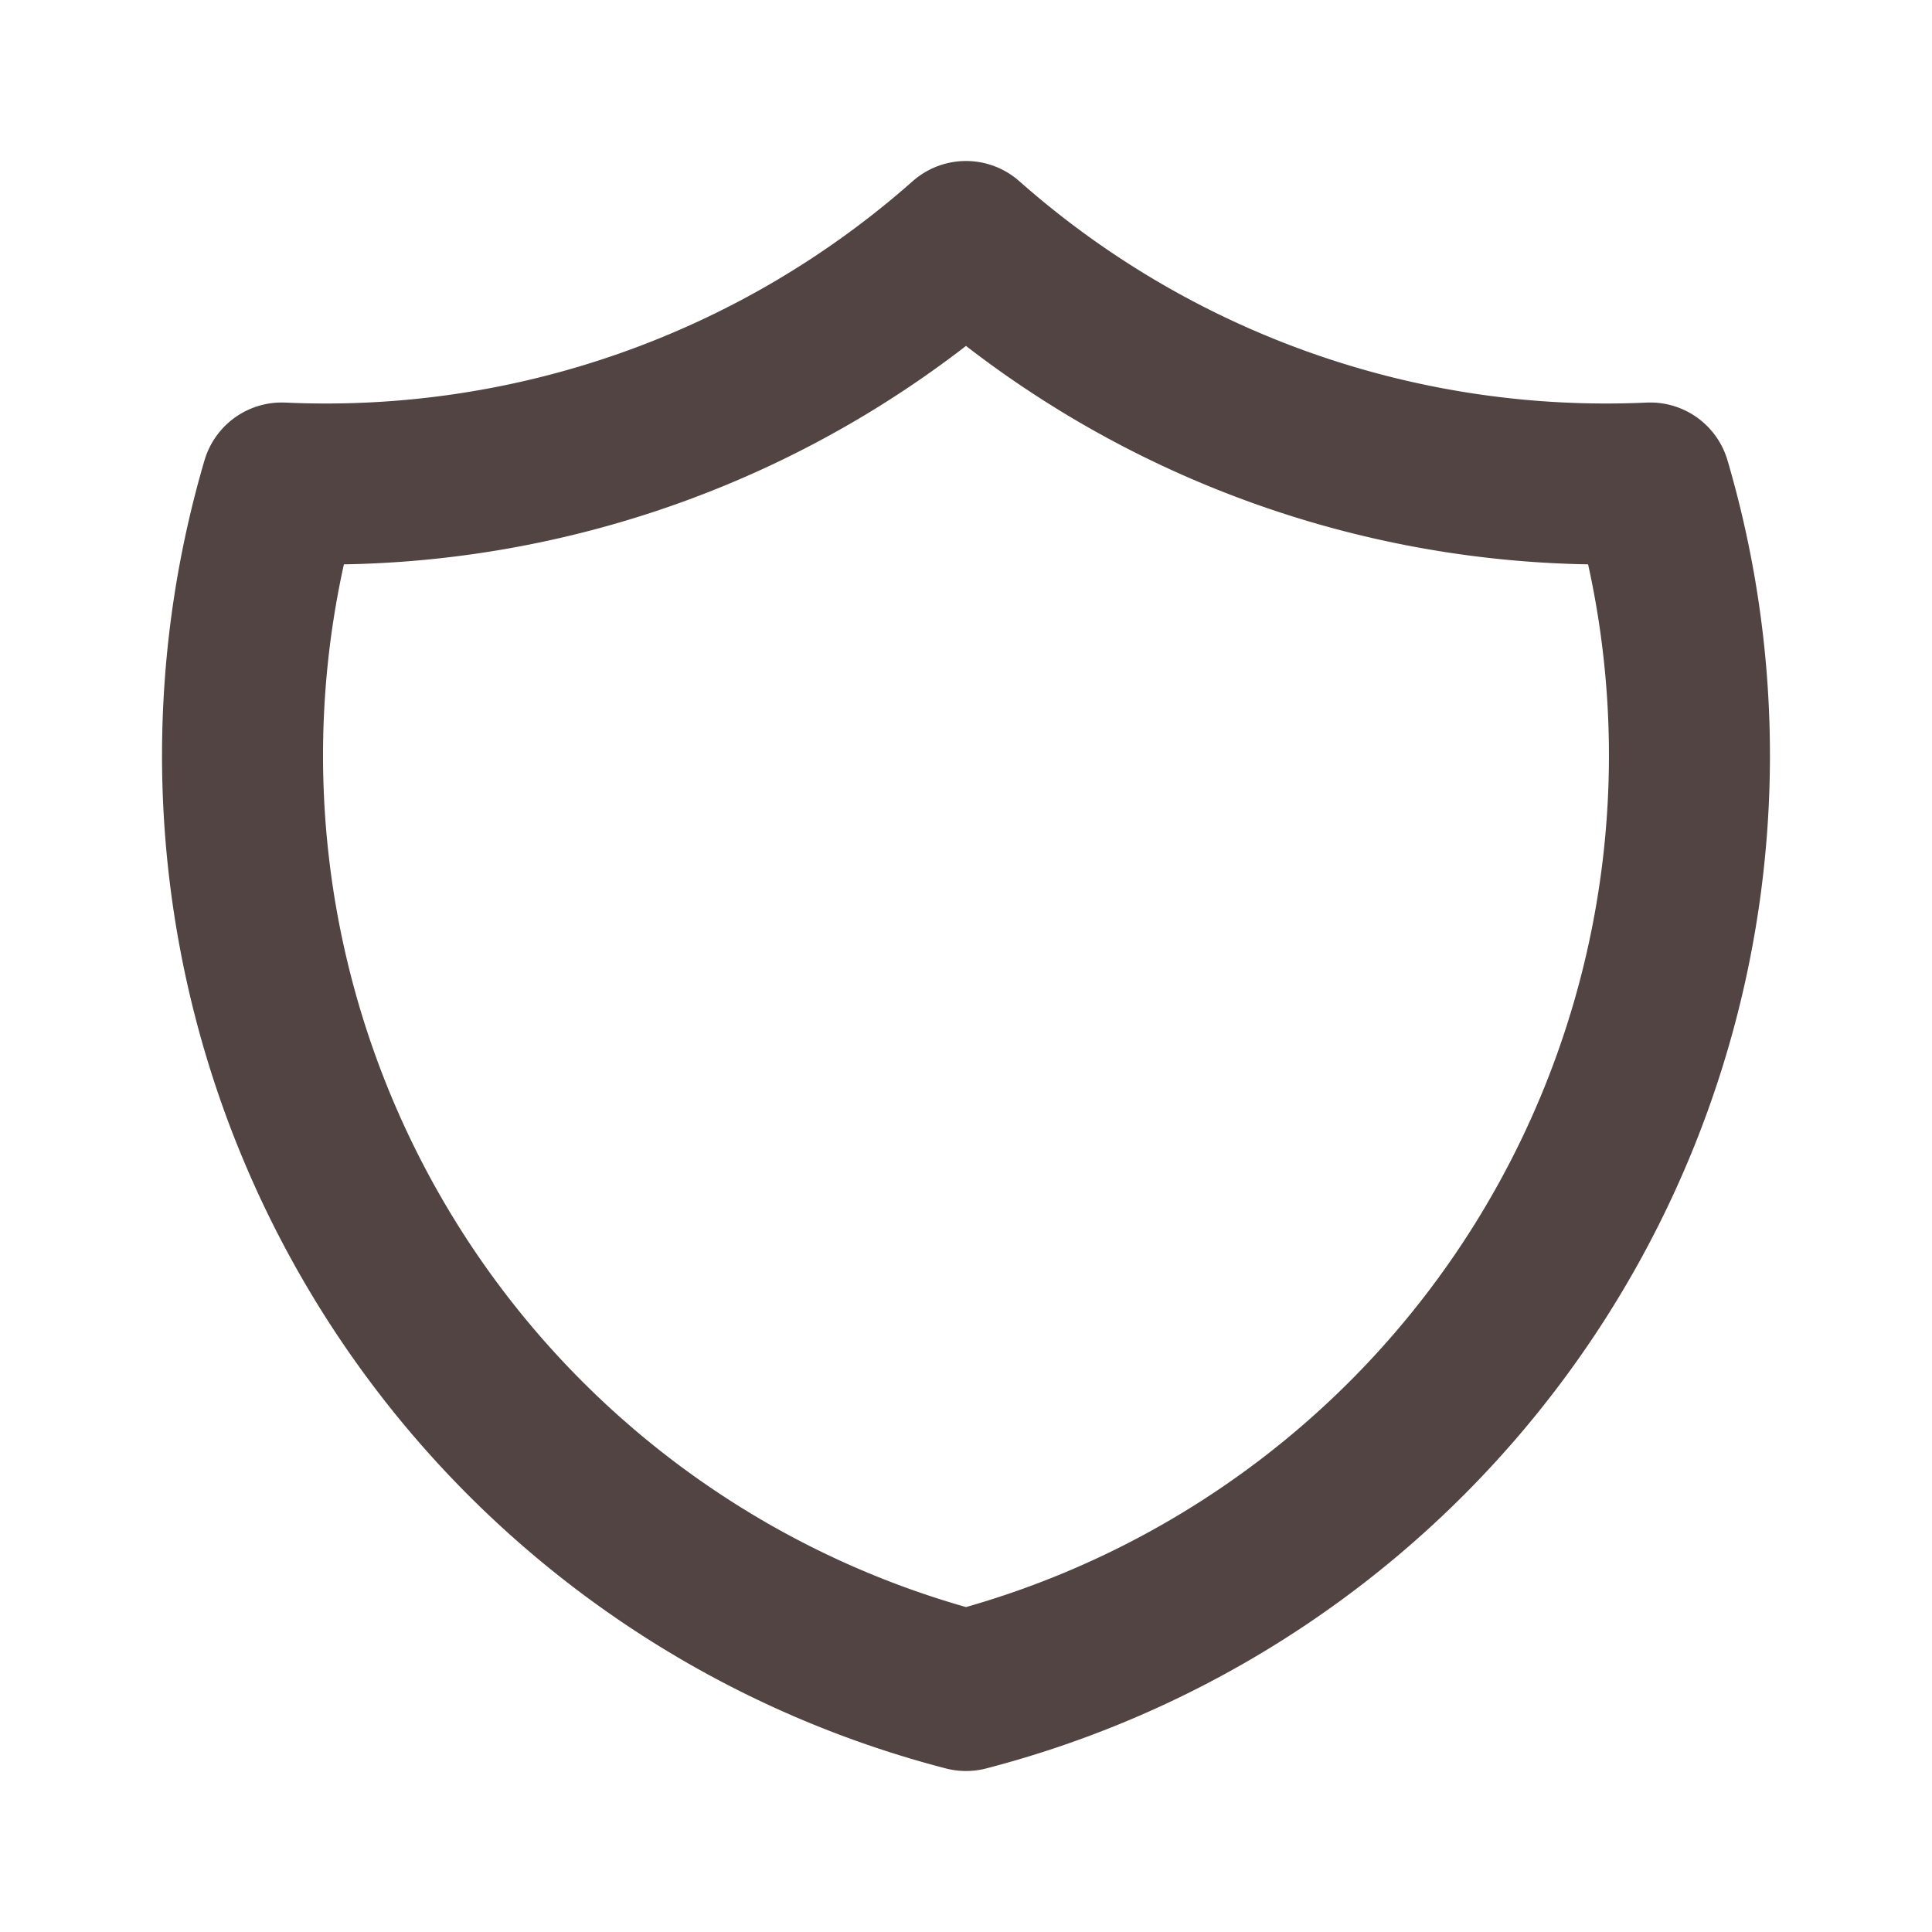 <svg xmlns="http://www.w3.org/2000/svg" width="24" height="24" fill="none"><g clip-path="url(#a)"><path stroke="#514443" stroke-linecap="round" stroke-linejoin="round" stroke-width="2" d="M12 3a12 12 0 0 0 8.5 3A12.001 12.001 0 0 1 12 21 12 12 0 0 1 3.5 6 12 12 0 0 0 12 3Z"/></g><defs><clipPath id="a"><path fill="#fff" d="M0 0h24v24H0z"/></clipPath></defs></svg>